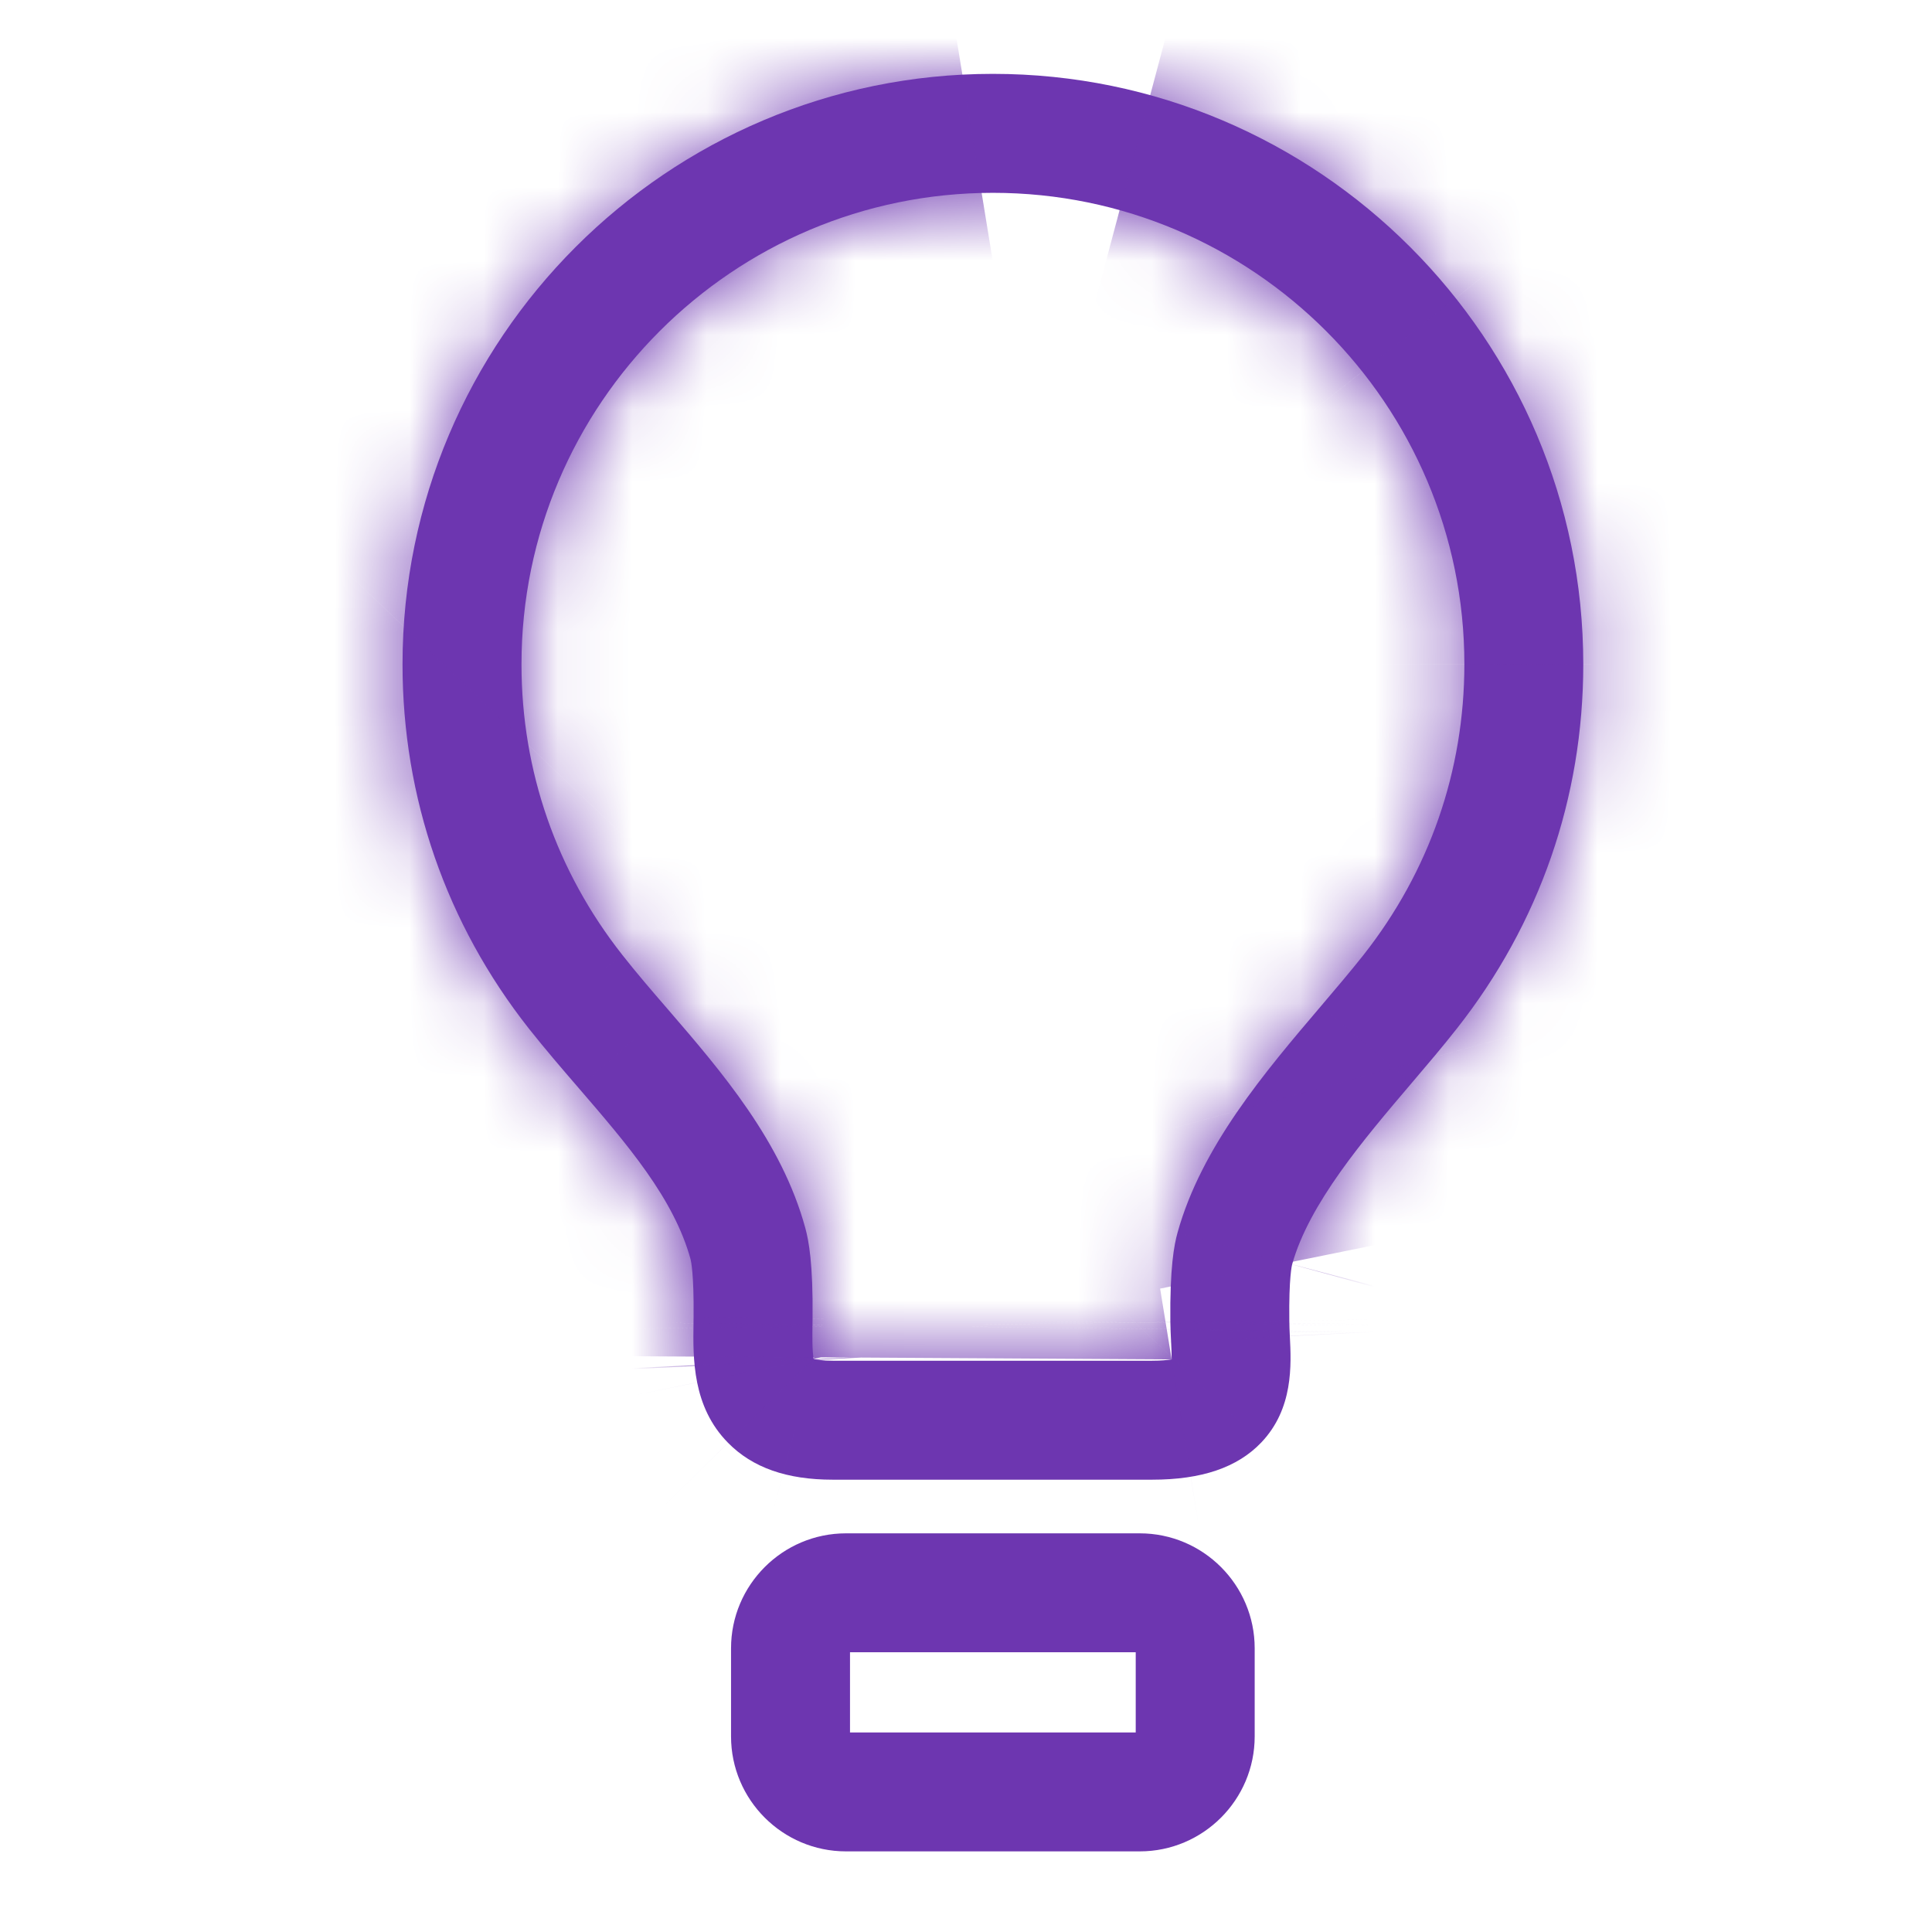 <?xml version="1.0" encoding="UTF-8"?> <svg xmlns="http://www.w3.org/2000/svg" width="26" height="26" viewBox="0 0 26 26" fill="none"> <mask id="path-1-inside-1" fill="white"> <path d="M13.362 0.994C8.981 0.994 5.417 4.559 5.417 8.94C5.417 10.735 6.005 12.43 7.117 13.842C7.331 14.112 7.56 14.379 7.782 14.636C8.445 15.405 9.071 16.132 9.294 16.949C9.298 16.967 9.34 17.138 9.334 17.722L9.333 17.807C9.326 18.281 9.317 18.93 9.798 19.417C10.126 19.75 10.587 19.913 11.206 19.913H15.504C16.172 19.913 16.653 19.749 16.974 19.412C17.407 18.957 17.378 18.369 17.358 17.98C17.355 17.911 17.351 17.841 17.351 17.772C17.344 17.187 17.387 17.023 17.389 17.016C17.616 16.199 18.349 15.337 18.996 14.577C19.212 14.323 19.416 14.084 19.605 13.843C20.718 12.431 21.307 10.736 21.307 8.94C21.307 4.559 17.743 0.994 13.362 0.994ZM18.349 12.852C18.177 13.069 17.983 13.298 17.777 13.54C17.023 14.426 16.168 15.431 15.847 16.588C15.801 16.753 15.742 17.057 15.75 17.791C15.751 17.88 15.756 17.97 15.76 18.058C15.764 18.129 15.768 18.221 15.768 18.294C15.711 18.303 15.626 18.312 15.504 18.312H11.206C11.07 18.312 10.991 18.298 10.95 18.287C10.929 18.182 10.932 17.966 10.934 17.829L10.935 17.739C10.943 17.001 10.883 16.695 10.838 16.528C10.52 15.361 9.71 14.421 8.995 13.591C8.774 13.336 8.566 13.094 8.375 12.851C7.487 11.724 7.018 10.372 7.018 8.94C7.018 5.441 9.864 2.595 13.363 2.595C16.861 2.595 19.707 5.441 19.707 8.94C19.706 10.373 19.237 11.725 18.349 12.852Z"></path> </mask> <path d="M13.362 0.994C8.981 0.994 5.417 4.559 5.417 8.94C5.417 10.735 6.005 12.43 7.117 13.842C7.331 14.112 7.56 14.379 7.782 14.636C8.445 15.405 9.071 16.132 9.294 16.949C9.298 16.967 9.34 17.138 9.334 17.722L9.333 17.807C9.326 18.281 9.317 18.93 9.798 19.417C10.126 19.75 10.587 19.913 11.206 19.913H15.504C16.172 19.913 16.653 19.749 16.974 19.412C17.407 18.957 17.378 18.369 17.358 17.98C17.355 17.911 17.351 17.841 17.351 17.772C17.344 17.187 17.387 17.023 17.389 17.016C17.616 16.199 18.349 15.337 18.996 14.577C19.212 14.323 19.416 14.084 19.605 13.843C20.718 12.431 21.307 10.736 21.307 8.94C21.307 4.559 17.743 0.994 13.362 0.994ZM18.349 12.852C18.177 13.069 17.983 13.298 17.777 13.54C17.023 14.426 16.168 15.431 15.847 16.588C15.801 16.753 15.742 17.057 15.75 17.791C15.751 17.88 15.756 17.97 15.76 18.058C15.764 18.129 15.768 18.221 15.768 18.294C15.711 18.303 15.626 18.312 15.504 18.312H11.206C11.07 18.312 10.991 18.298 10.95 18.287C10.929 18.182 10.932 17.966 10.934 17.829L10.935 17.739C10.943 17.001 10.883 16.695 10.838 16.528C10.52 15.361 9.71 14.421 8.995 13.591C8.774 13.336 8.566 13.094 8.375 12.851C7.487 11.724 7.018 10.372 7.018 8.94C7.018 5.441 9.864 2.595 13.363 2.595C16.861 2.595 19.707 5.441 19.707 8.94C19.706 10.373 19.237 11.725 18.349 12.852Z" fill="#6D36B0"></path> <path d="M7.117 13.842L54.247 -23.29L54.243 -23.296L54.238 -23.302L7.117 13.842ZM7.782 14.636L-37.68 53.792L-37.674 53.799L-37.668 53.806L7.782 14.636ZM9.294 16.949L-48.593 32.732L-48.592 32.736L9.294 16.949ZM9.334 17.722L69.329 18.481L69.33 18.419L69.331 18.358L9.334 17.722ZM9.333 17.807L69.327 18.657L69.328 18.611L69.328 18.565L9.333 17.807ZM9.798 19.417L52.524 -22.708L52.523 -22.709L9.798 19.417ZM16.974 19.412L-26.489 -21.952L-26.494 -21.947L16.974 19.412ZM17.358 17.98L-42.568 20.953L-42.568 20.953L17.358 17.98ZM17.351 17.772L-42.645 18.484L-42.645 18.498L-42.645 18.513L17.351 17.772ZM17.389 17.016L-40.433 0.999L-40.549 1.416L-40.658 1.834L17.389 17.016ZM18.996 14.577L64.682 53.471L64.688 53.464L18.996 14.577ZM19.605 13.843L66.717 50.998L66.722 50.992L19.605 13.843ZM21.307 8.94L-38.693 8.938V8.94H21.307ZM18.349 12.852L65.446 50.025L65.454 50.014L65.463 50.004L18.349 12.852ZM17.777 13.54L63.469 52.427L63.473 52.422L17.777 13.54ZM15.847 16.588L73.662 32.631L73.666 32.617L73.67 32.603L15.847 16.588ZM15.75 17.791L75.746 17.073L75.746 17.067L15.75 17.791ZM15.76 18.058L75.689 15.14L75.686 15.087L75.684 15.034L15.76 18.058ZM15.768 18.294L25.413 77.514L75.471 69.361L75.767 18.644L15.768 18.294ZM10.95 18.287L-47.855 30.204L-40.461 66.686L-4.491 76.266L10.95 18.287ZM10.934 17.829L-49.06 16.976L-49.06 16.986L10.934 17.829ZM10.935 17.739L70.929 18.592L70.93 18.478L70.932 18.363L10.935 17.739ZM10.838 16.528L68.735 0.782L68.731 0.768L68.727 0.754L10.838 16.528ZM8.995 13.591L-36.461 52.754L-36.457 52.759L8.995 13.591ZM8.375 12.851L55.512 -24.272L55.505 -24.28L55.499 -24.288L8.375 12.851ZM19.707 8.94L79.707 8.949V8.94H19.707ZM13.362 -59.006C-24.156 -59.006 -54.583 -28.579 -54.583 8.94H65.417C65.417 37.696 42.118 60.994 13.362 60.994V-59.006ZM-54.583 8.94C-54.583 24.225 -49.45 39.001 -40.004 50.985L54.238 -23.302C61.459 -14.141 65.417 -2.755 65.417 8.94H-54.583ZM-40.013 50.973C-38.846 52.453 -37.74 53.722 -37.68 53.792L53.244 -24.52C53.093 -24.695 53.194 -24.579 53.325 -24.424C53.476 -24.245 53.814 -23.84 54.247 -23.29L-40.013 50.973ZM-37.668 53.806C-36.916 54.679 -38.632 52.769 -40.375 50.29C-42.27 47.597 -46.191 41.543 -48.593 32.732L67.181 1.166C64.555 -8.462 60.21 -15.288 57.781 -18.741C56.489 -20.578 55.335 -22.02 54.619 -22.891C53.942 -23.714 53.314 -24.439 53.232 -24.534L-37.668 53.806ZM-48.592 32.736C-49.827 28.207 -50.268 24.476 -50.455 22.341C-50.656 20.035 -50.674 18.201 -50.662 17.087L69.331 18.358C69.356 16.001 69.383 9.241 67.18 1.162L-48.592 32.736ZM-50.661 16.964L-50.662 17.048L69.328 18.565L69.329 18.481L-50.661 16.964ZM-50.661 16.956C-50.661 16.96 -50.669 17.458 -50.669 18.038C-50.668 18.663 -50.659 19.597 -50.611 20.725C-50.518 22.932 -50.261 26.36 -49.434 30.462C-47.694 39.099 -43.322 51 -32.927 61.543L52.523 -22.709C62.437 -12.653 66.573 -1.32 68.2 6.752C69.595 13.675 69.314 19.602 69.327 18.657L-50.661 16.956ZM-32.929 61.541C-18.043 76.639 -0.105 79.913 11.206 79.913V-40.087C21.279 -40.087 38.296 -37.139 52.524 -22.708L-32.929 61.541ZM11.206 79.913H15.504V-40.087H11.206V79.913ZM15.504 79.913C25.302 79.913 44.592 77.428 60.441 60.772L-26.494 -21.947C-11.286 -37.93 7.043 -40.087 15.504 -40.087V79.913ZM60.436 60.777C70.664 50.03 74.86 37.972 76.426 29.08C77.171 24.853 77.337 21.318 77.364 18.988C77.377 17.801 77.355 16.817 77.332 16.148C77.321 15.812 77.309 15.532 77.301 15.342C77.293 15.166 77.285 15.014 77.285 15.006L-42.568 20.953C-42.531 21.697 -43.038 15.55 -41.755 8.263C-40.277 -0.124 -36.284 -11.661 -26.489 -21.952L60.436 60.777ZM77.285 15.007C77.277 14.85 77.291 15.115 77.302 15.381C77.315 15.696 77.337 16.286 77.346 17.032L-42.645 18.513C-42.635 19.328 -42.611 19.986 -42.594 20.371C-42.581 20.706 -42.563 21.041 -42.568 20.953L77.285 15.007ZM77.346 17.061C77.36 18.243 77.341 20.143 77.128 22.52C77.019 23.737 76.848 25.214 76.57 26.889C76.429 27.736 76.258 28.652 76.049 29.628C75.943 30.118 75.83 30.613 75.71 31.113C75.649 31.363 75.59 31.6 75.534 31.822C75.477 32.044 75.426 32.238 75.437 32.197L-40.658 1.834C-40.648 1.793 -40.699 1.988 -40.756 2.211C-40.813 2.435 -40.872 2.673 -40.933 2.925C-41.054 3.428 -41.168 3.928 -41.275 4.425C-41.487 5.413 -41.662 6.348 -41.807 7.22C-42.094 8.946 -42.276 10.502 -42.395 11.834C-42.628 14.441 -42.666 16.716 -42.645 18.484L77.346 17.061ZM75.212 33.033C73.806 38.109 71.966 42.044 70.587 44.63C69.186 47.258 67.851 49.251 66.981 50.477C65.47 52.609 64.035 54.232 64.682 53.471L-26.691 -24.317C-26.788 -24.203 -27.375 -23.517 -28.015 -22.731C-28.681 -21.914 -29.732 -20.591 -30.912 -18.927C-32.753 -16.331 -37.593 -9.256 -40.433 0.999L75.212 33.033ZM64.688 53.464C64.755 53.385 65.71 52.276 66.717 50.998L-27.506 -23.312C-27.137 -23.78 -26.852 -24.124 -26.729 -24.27C-26.665 -24.347 -26.623 -24.396 -26.621 -24.399C-26.619 -24.401 -26.623 -24.396 -26.636 -24.381C-26.651 -24.364 -26.667 -24.345 -26.696 -24.31L64.688 53.464ZM66.722 50.992C76.172 39.005 81.307 24.227 81.307 8.94H-38.693C-38.693 -2.755 -34.735 -14.143 -27.511 -23.306L66.722 50.992ZM81.307 8.941C81.308 -28.57 50.889 -59.006 13.362 -59.006V60.994C-15.403 60.994 -38.694 37.687 -38.693 8.938L81.307 8.941ZM-28.748 -24.322C-28.361 -24.812 -28.065 -25.168 -27.954 -25.301C-27.855 -25.419 -27.786 -25.5 -27.919 -25.343L63.473 52.422C63.513 52.375 64.461 51.273 65.446 50.025L-28.748 -24.322ZM-27.915 -25.348C-27.971 -25.282 -30.413 -22.494 -32.801 -19.018C-35.289 -15.397 -39.408 -8.699 -41.976 0.574L73.67 32.603C71.423 40.718 67.891 46.335 66.1 48.942C64.407 51.405 62.77 53.248 63.469 52.427L-27.915 -25.348ZM-41.968 0.545C-44.039 8.008 -44.295 14.41 -44.245 18.515L75.746 17.067C75.761 18.328 75.738 20.466 75.458 23.163C75.14 26.233 74.555 29.416 73.662 32.631L-41.968 0.545ZM-44.245 18.509C-44.229 19.856 -44.17 20.954 -44.164 21.084L75.684 15.034C75.684 15.047 75.697 15.283 75.709 15.597C75.721 15.923 75.738 16.437 75.746 17.073L-44.245 18.509ZM-44.169 20.977C-44.163 21.09 -44.18 20.77 -44.194 20.399C-44.201 20.189 -44.212 19.88 -44.219 19.504C-44.227 19.138 -44.235 18.599 -44.231 17.944L75.767 18.644C75.774 17.366 75.739 16.354 75.724 15.952C75.715 15.698 75.706 15.49 75.7 15.36C75.696 15.293 75.694 15.237 75.692 15.201C75.691 15.183 75.69 15.167 75.69 15.157C75.69 15.152 75.689 15.148 75.689 15.145C75.689 15.141 75.689 15.141 75.689 15.14L-44.169 20.977ZM6.122 -40.925C9.69 -41.507 12.868 -41.688 15.504 -41.688V78.312C18.384 78.312 21.733 78.113 25.413 77.514L6.122 -40.925ZM15.504 -41.688H11.206V78.312H15.504V-41.688ZM11.206 -41.688C15.216 -41.688 20.458 -41.273 26.391 -39.693L-4.491 76.266C1.524 77.868 6.925 78.312 11.206 78.312V-41.688ZM69.754 6.369C70.159 8.366 70.387 10.02 70.517 11.107C70.653 12.244 70.734 13.202 70.784 13.898C70.881 15.25 70.91 16.321 70.921 16.892C70.943 17.975 70.925 18.875 70.928 18.673L-49.06 16.986C-49.061 17 -49.065 17.285 -49.067 17.623C-49.069 17.962 -49.069 18.539 -49.055 19.248C-49.042 19.903 -49.011 21.056 -48.908 22.483C-48.829 23.587 -48.6 26.528 -47.855 30.204L69.754 6.369ZM70.927 18.682L70.929 18.592L-49.059 16.886L-49.06 16.976L70.927 18.682ZM70.932 18.363C70.974 14.308 70.715 8.062 68.735 0.782L-47.059 32.275C-47.909 29.15 -48.471 26.052 -48.779 23.056C-49.049 20.426 -49.075 18.342 -49.062 17.115L70.932 18.363ZM68.727 0.754C66.255 -8.32 62.29 -14.993 59.579 -18.955C57.061 -22.633 54.481 -25.537 54.447 -25.576L-36.457 52.759C-35.776 53.549 -37.594 51.53 -39.448 48.822C-41.496 45.83 -44.897 40.21 -47.051 32.303L68.727 0.754ZM54.451 -25.571C54.298 -25.749 54.403 -25.628 54.539 -25.467C54.7 -25.276 55.057 -24.849 55.512 -24.272L-38.763 49.973C-37.605 51.444 -36.498 52.712 -36.461 52.754L54.451 -25.571ZM55.499 -24.288C62.938 -14.849 67.017 -3.124 67.017 8.94H-52.983C-52.983 23.868 -47.964 38.297 -38.75 49.99L55.499 -24.288ZM67.017 8.94C67.017 38.578 43.001 62.595 13.363 62.595V-57.405C-23.273 -57.405 -52.983 -27.696 -52.983 8.94H67.017ZM13.363 62.595C-16.286 62.595 -40.293 38.569 -40.293 8.94H79.707C79.707 -27.687 50.007 -57.405 13.363 -57.405V62.595ZM-40.293 8.931C-40.292 -3.122 -36.217 -14.851 -28.765 -24.3L65.463 50.004C74.691 38.302 79.704 23.867 79.707 8.949L-40.293 8.931Z" fill="#6D36B0" mask="url(#path-1-inside-1)"></path> <path d="M15.338 20.635H11.385C10.532 20.635 9.838 21.329 9.838 22.182V23.368C9.838 24.221 10.532 24.915 11.385 24.915H15.338C16.191 24.915 16.885 24.221 16.885 23.368V22.182C16.885 21.329 16.191 20.635 15.338 20.635ZM15.284 23.315H11.439V22.235H15.284V23.315Z" fill="#6D36B0"></path> </svg> 